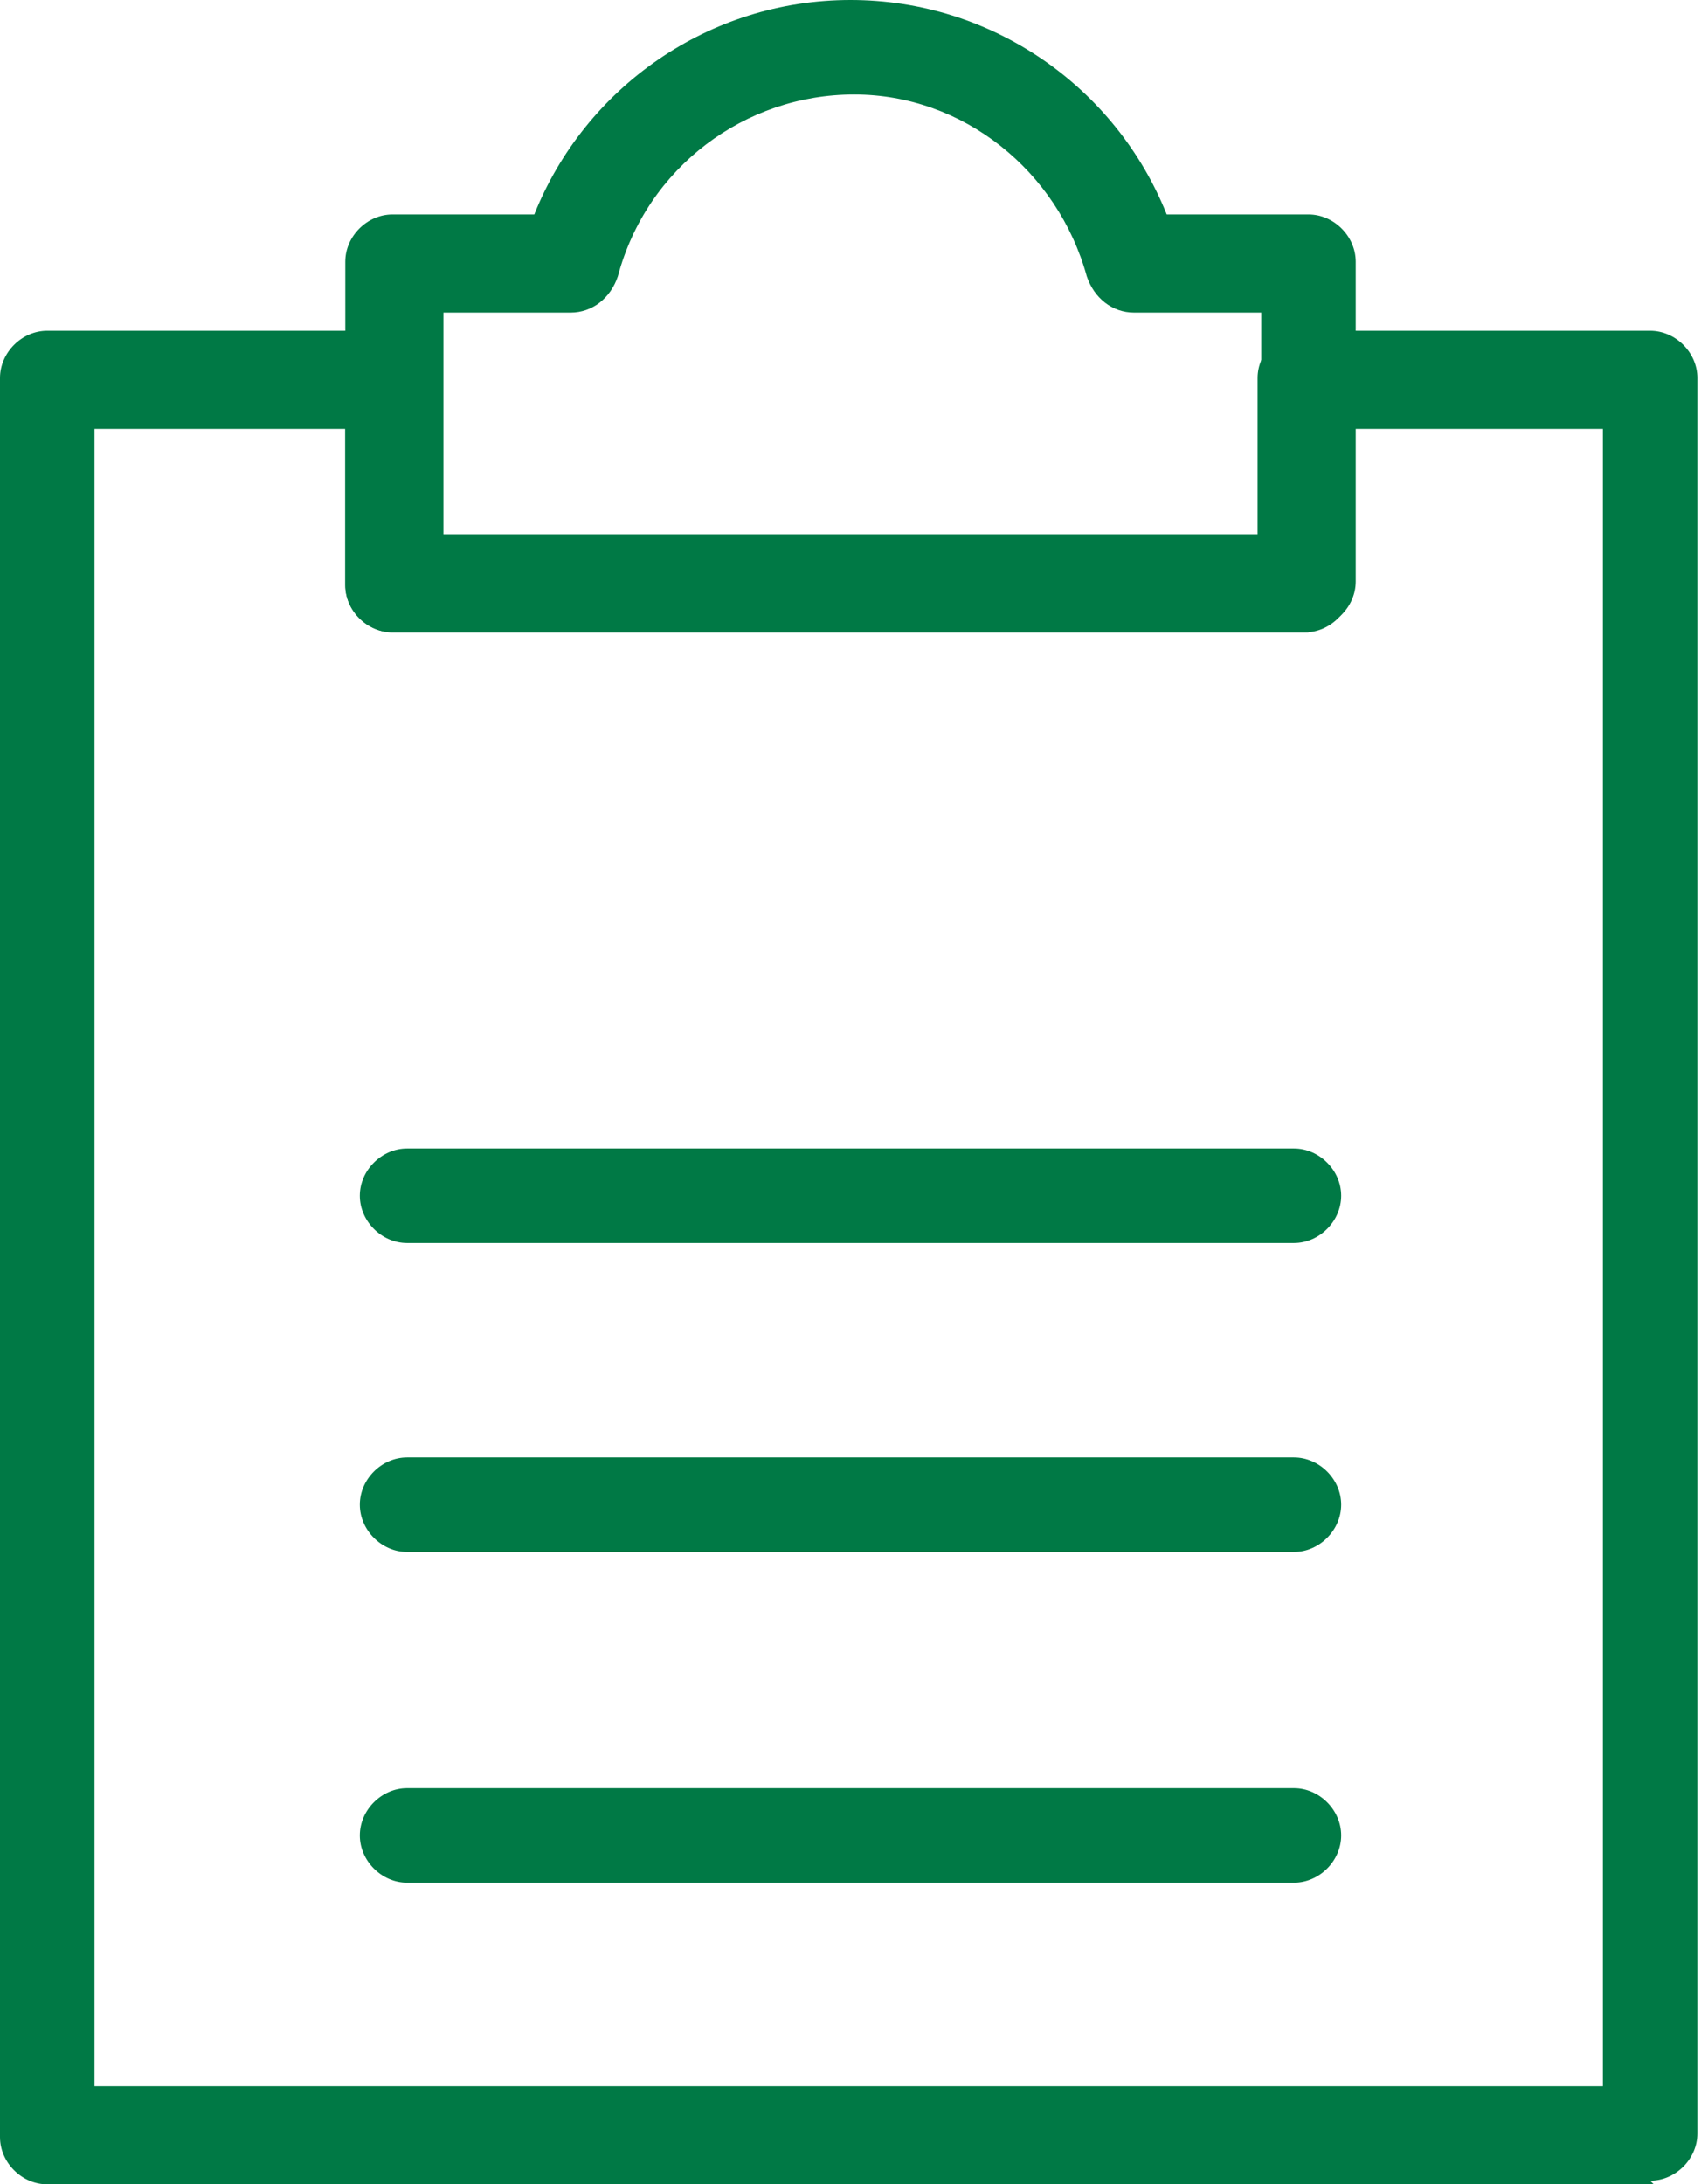 <?xml version="1.0" encoding="UTF-8"?>
<svg id="_x33_" xmlns="http://www.w3.org/2000/svg" version="1.1" viewBox="0 0 46.8 60.1">
  <!-- Generator: Adobe Illustrator 29.1.0, SVG Export Plug-In . SVG Version: 2.1.0 Build 142)  -->
  <defs>
    <style>
      .st0 {
        fill: #007945;
      }
    </style>
  </defs>
  <path class="st0" d="M45.5,60.1H1.3c-.7,0-1.3-.6-1.3-1.3V10.4c0-.7.6-1.3,1.3-1.3h9.5c.7,0,1.3.6,1.3,1.3v4.3h22.5v-4.3c0-.7.6-1.3,1.3-1.3h9.5c.7,0,1.3.6,1.3,1.3v48.3c0,.7-.6,1.3-1.3,1.3h0ZM2.6,57.4h41.5V11.8h-6.9v4.3c0,.7-.6,1.3-1.3,1.3H10.8c-.7,0-1.3-.6-1.3-1.3v-4.3H2.6v45.7Z"/>
  <path class="st0" d="M36,17.4H10.8c-.7,0-1.3-.6-1.3-1.3V7.2c0-.7.6-1.3,1.3-1.3h3.9c1.4-3.5,4.8-5.9,8.7-5.9s7.3,2.4,8.7,5.9h3.9c.7,0,1.3.6,1.3,1.3v8.8c0,.7-.6,1.3-1.3,1.3ZM12.2,14.8h22.5v-6.2h-3.5c-.6,0-1.1-.4-1.3-1-.8-2.9-3.4-5-6.4-5s-5.7,2-6.5,5c-.2.6-.7,1-1.3,1h-3.5v6.2h0Z"/>
  <g>
    <path class="st0" d="M35.6,42.7H11.2c-.7,0-1.3-.6-1.3-1.3s.6-1.3,1.3-1.3h24.4c.7,0,1.3.6,1.3,1.3s-.6,1.3-1.3,1.3Z"/>
    <path class="st0" d="M35.6,34.2H11.2c-.7,0-1.3-.6-1.3-1.3s.6-1.3,1.3-1.3h24.4c.7,0,1.3.6,1.3,1.3s-.6,1.3-1.3,1.3Z"/>
  </g>
  <path class="st0" d="M35.6,51.8H11.2c-.7,0-1.3-.6-1.3-1.3s.6-1.3,1.3-1.3h24.4c.7,0,1.3.6,1.3,1.3s-.6,1.3-1.3,1.3Z"/>
</svg>
